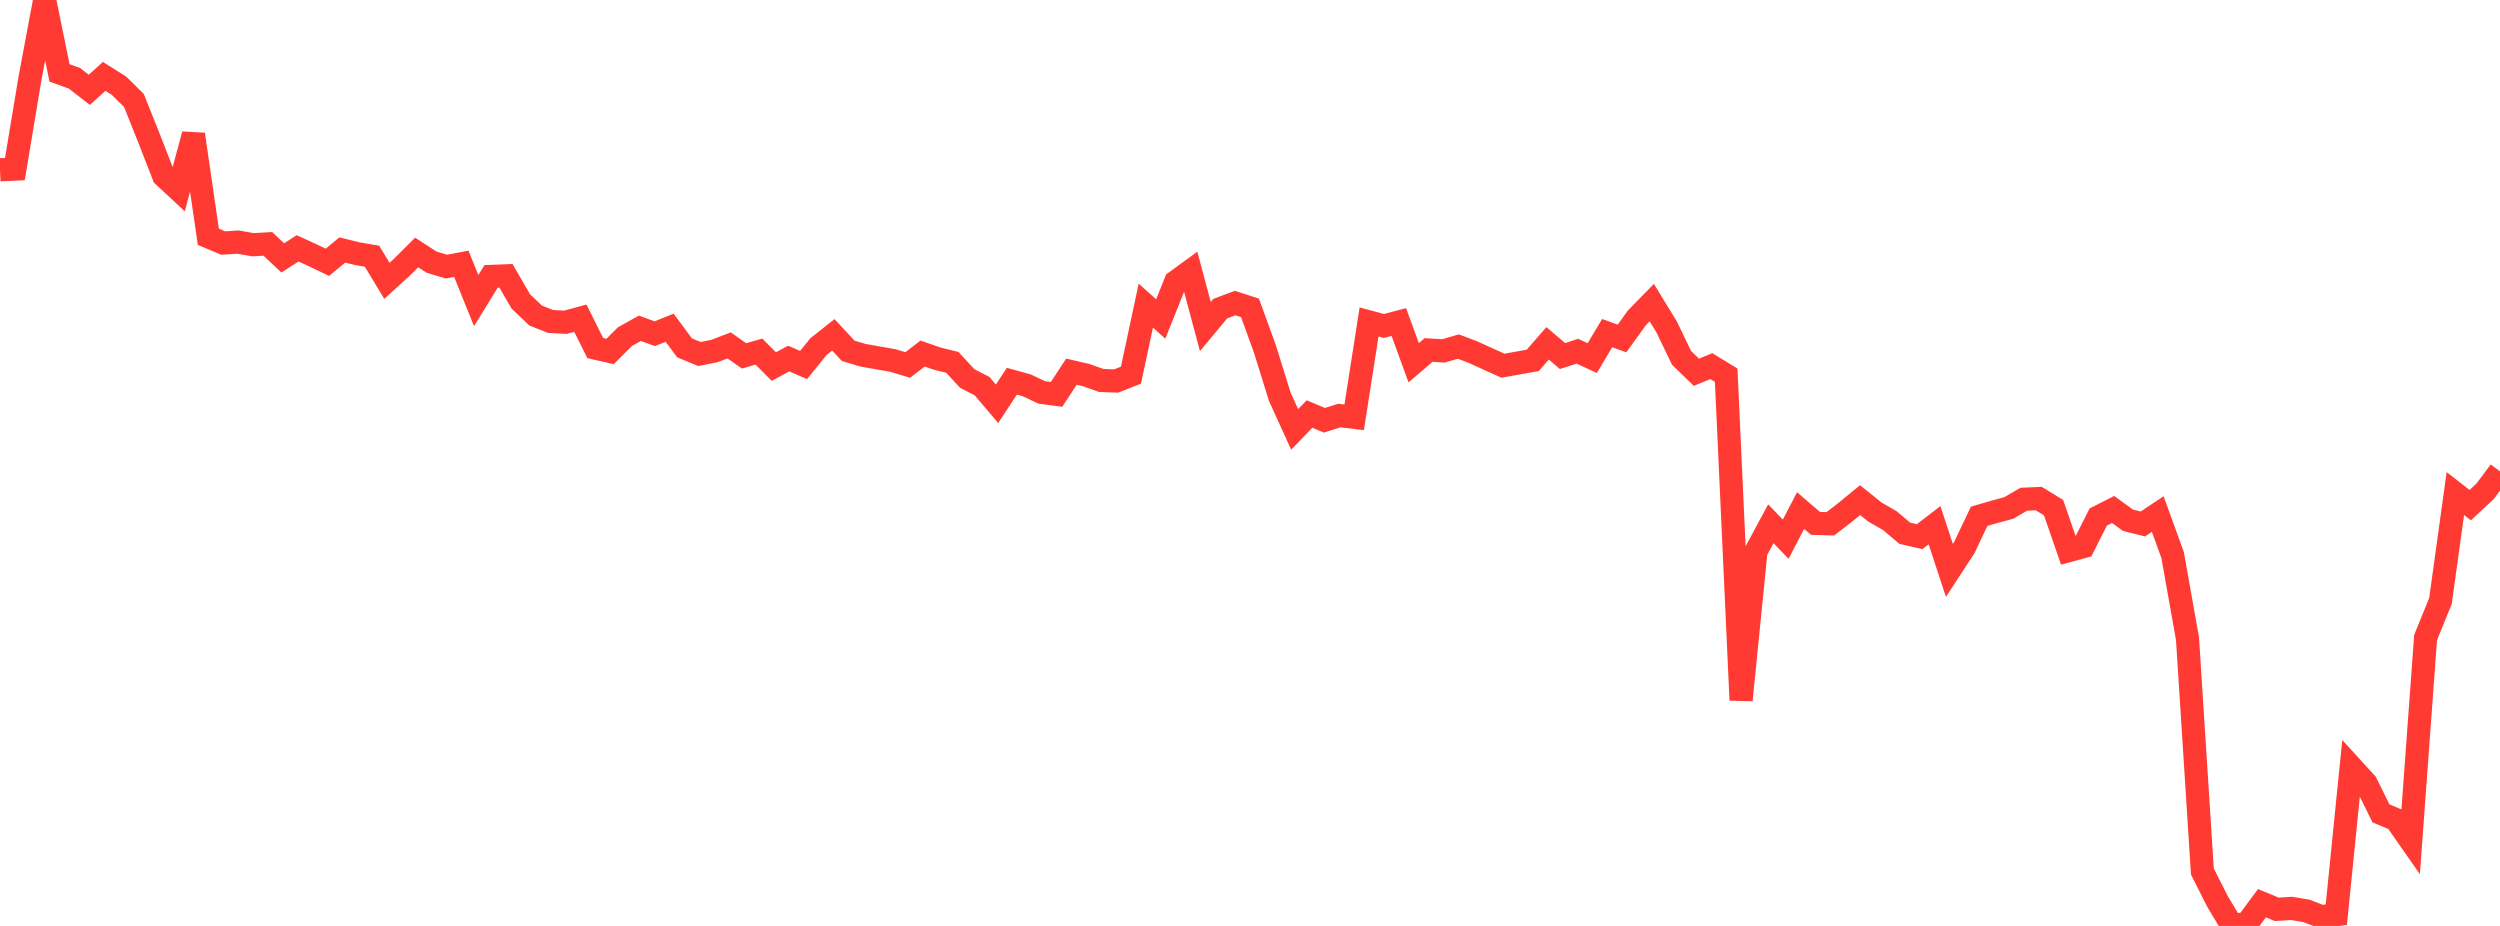 <?xml version="1.0" standalone="no"?>
<!DOCTYPE svg PUBLIC "-//W3C//DTD SVG 1.1//EN" "http://www.w3.org/Graphics/SVG/1.1/DTD/svg11.dtd">

<svg width="135" height="50" viewBox="0 0 135 50" preserveAspectRatio="none" 
  xmlns="http://www.w3.org/2000/svg"
  xmlns:xlink="http://www.w3.org/1999/xlink">


<polyline points="0.0, 9.167 0.804, 9.131 1.607, 4.302 2.411, 0.0 3.214, 3.938 4.018, 4.226 4.821, 4.851 5.625, 4.125 6.429, 4.631 7.232, 5.426 8.036, 7.438 8.839, 9.498 9.643, 10.247 10.446, 7.257 11.25, 12.786 12.054, 13.124 12.857, 13.073 13.661, 13.215 14.464, 13.17 15.268, 13.926 16.071, 13.411 16.875, 13.78 17.679, 14.164 18.482, 13.501 19.286, 13.697 20.089, 13.836 20.893, 15.167 21.696, 14.436 22.5, 13.634 23.304, 14.157 24.107, 14.397 24.911, 14.245 25.714, 16.233 26.518, 14.926 27.321, 14.894 28.125, 16.279 28.929, 17.043 29.732, 17.36 30.536, 17.402 31.339, 17.182 32.143, 18.796 32.946, 18.979 33.75, 18.175 34.554, 17.728 35.357, 18.02 36.161, 17.697 36.964, 18.784 37.768, 19.117 38.571, 18.958 39.375, 18.652 40.179, 19.219 40.982, 18.986 41.786, 19.795 42.589, 19.363 43.393, 19.709 44.196, 18.719 45.0, 18.08 45.804, 18.946 46.607, 19.184 47.411, 19.326 48.214, 19.467 49.018, 19.709 49.821, 19.091 50.625, 19.371 51.429, 19.569 52.232, 20.441 53.036, 20.856 53.839, 21.804 54.643, 20.586 55.446, 20.808 56.25, 21.19 57.054, 21.296 57.857, 20.071 58.661, 20.258 59.464, 20.544 60.268, 20.575 61.071, 20.259 61.875, 16.502 62.679, 17.226 63.482, 15.218 64.286, 14.633 65.089, 17.632 65.893, 16.667 66.696, 16.365 67.5, 16.626 68.304, 18.839 69.107, 21.421 69.911, 23.189 70.714, 22.357 71.518, 22.695 72.321, 22.439 73.125, 22.536 73.929, 17.386 74.732, 17.603 75.536, 17.389 76.339, 19.588 77.143, 18.9 77.946, 18.948 78.75, 18.715 79.554, 19.019 80.357, 19.386 81.161, 19.748 81.964, 19.604 82.768, 19.461 83.571, 18.54 84.375, 19.225 85.179, 18.966 85.982, 19.338 86.786, 17.989 87.589, 18.279 88.393, 17.161 89.196, 16.341 90.0, 17.656 90.804, 19.325 91.607, 20.103 92.411, 19.77 93.214, 20.261 94.018, 37.807 94.821, 29.778 95.625, 28.285 96.429, 29.118 97.232, 27.568 98.036, 28.262 98.839, 28.285 99.643, 27.665 100.446, 27.006 101.25, 27.654 102.054, 28.116 102.857, 28.795 103.661, 28.979 104.464, 28.361 105.268, 30.802 106.071, 29.571 106.875, 27.881 107.679, 27.645 108.482, 27.427 109.286, 26.957 110.089, 26.922 110.893, 27.413 111.696, 29.735 112.5, 29.517 113.304, 27.92 114.107, 27.512 114.911, 28.095 115.714, 28.294 116.518, 27.758 117.321, 29.973 118.125, 34.486 118.929, 47.061 119.732, 48.653 120.536, 50.0 121.339, 49.86 122.143, 48.773 122.946, 49.104 123.75, 49.054 124.554, 49.19 125.357, 49.501 126.161, 49.393 126.964, 41.414 127.768, 42.294 128.571, 43.921 129.375, 44.257 130.179, 45.407 130.982, 34.427 131.786, 32.45 132.589, 26.652 133.393, 27.278 134.196, 26.53 135.0, 25.453" fill="none" stroke="#ff3a33" stroke-width="1.25"/>

</svg>